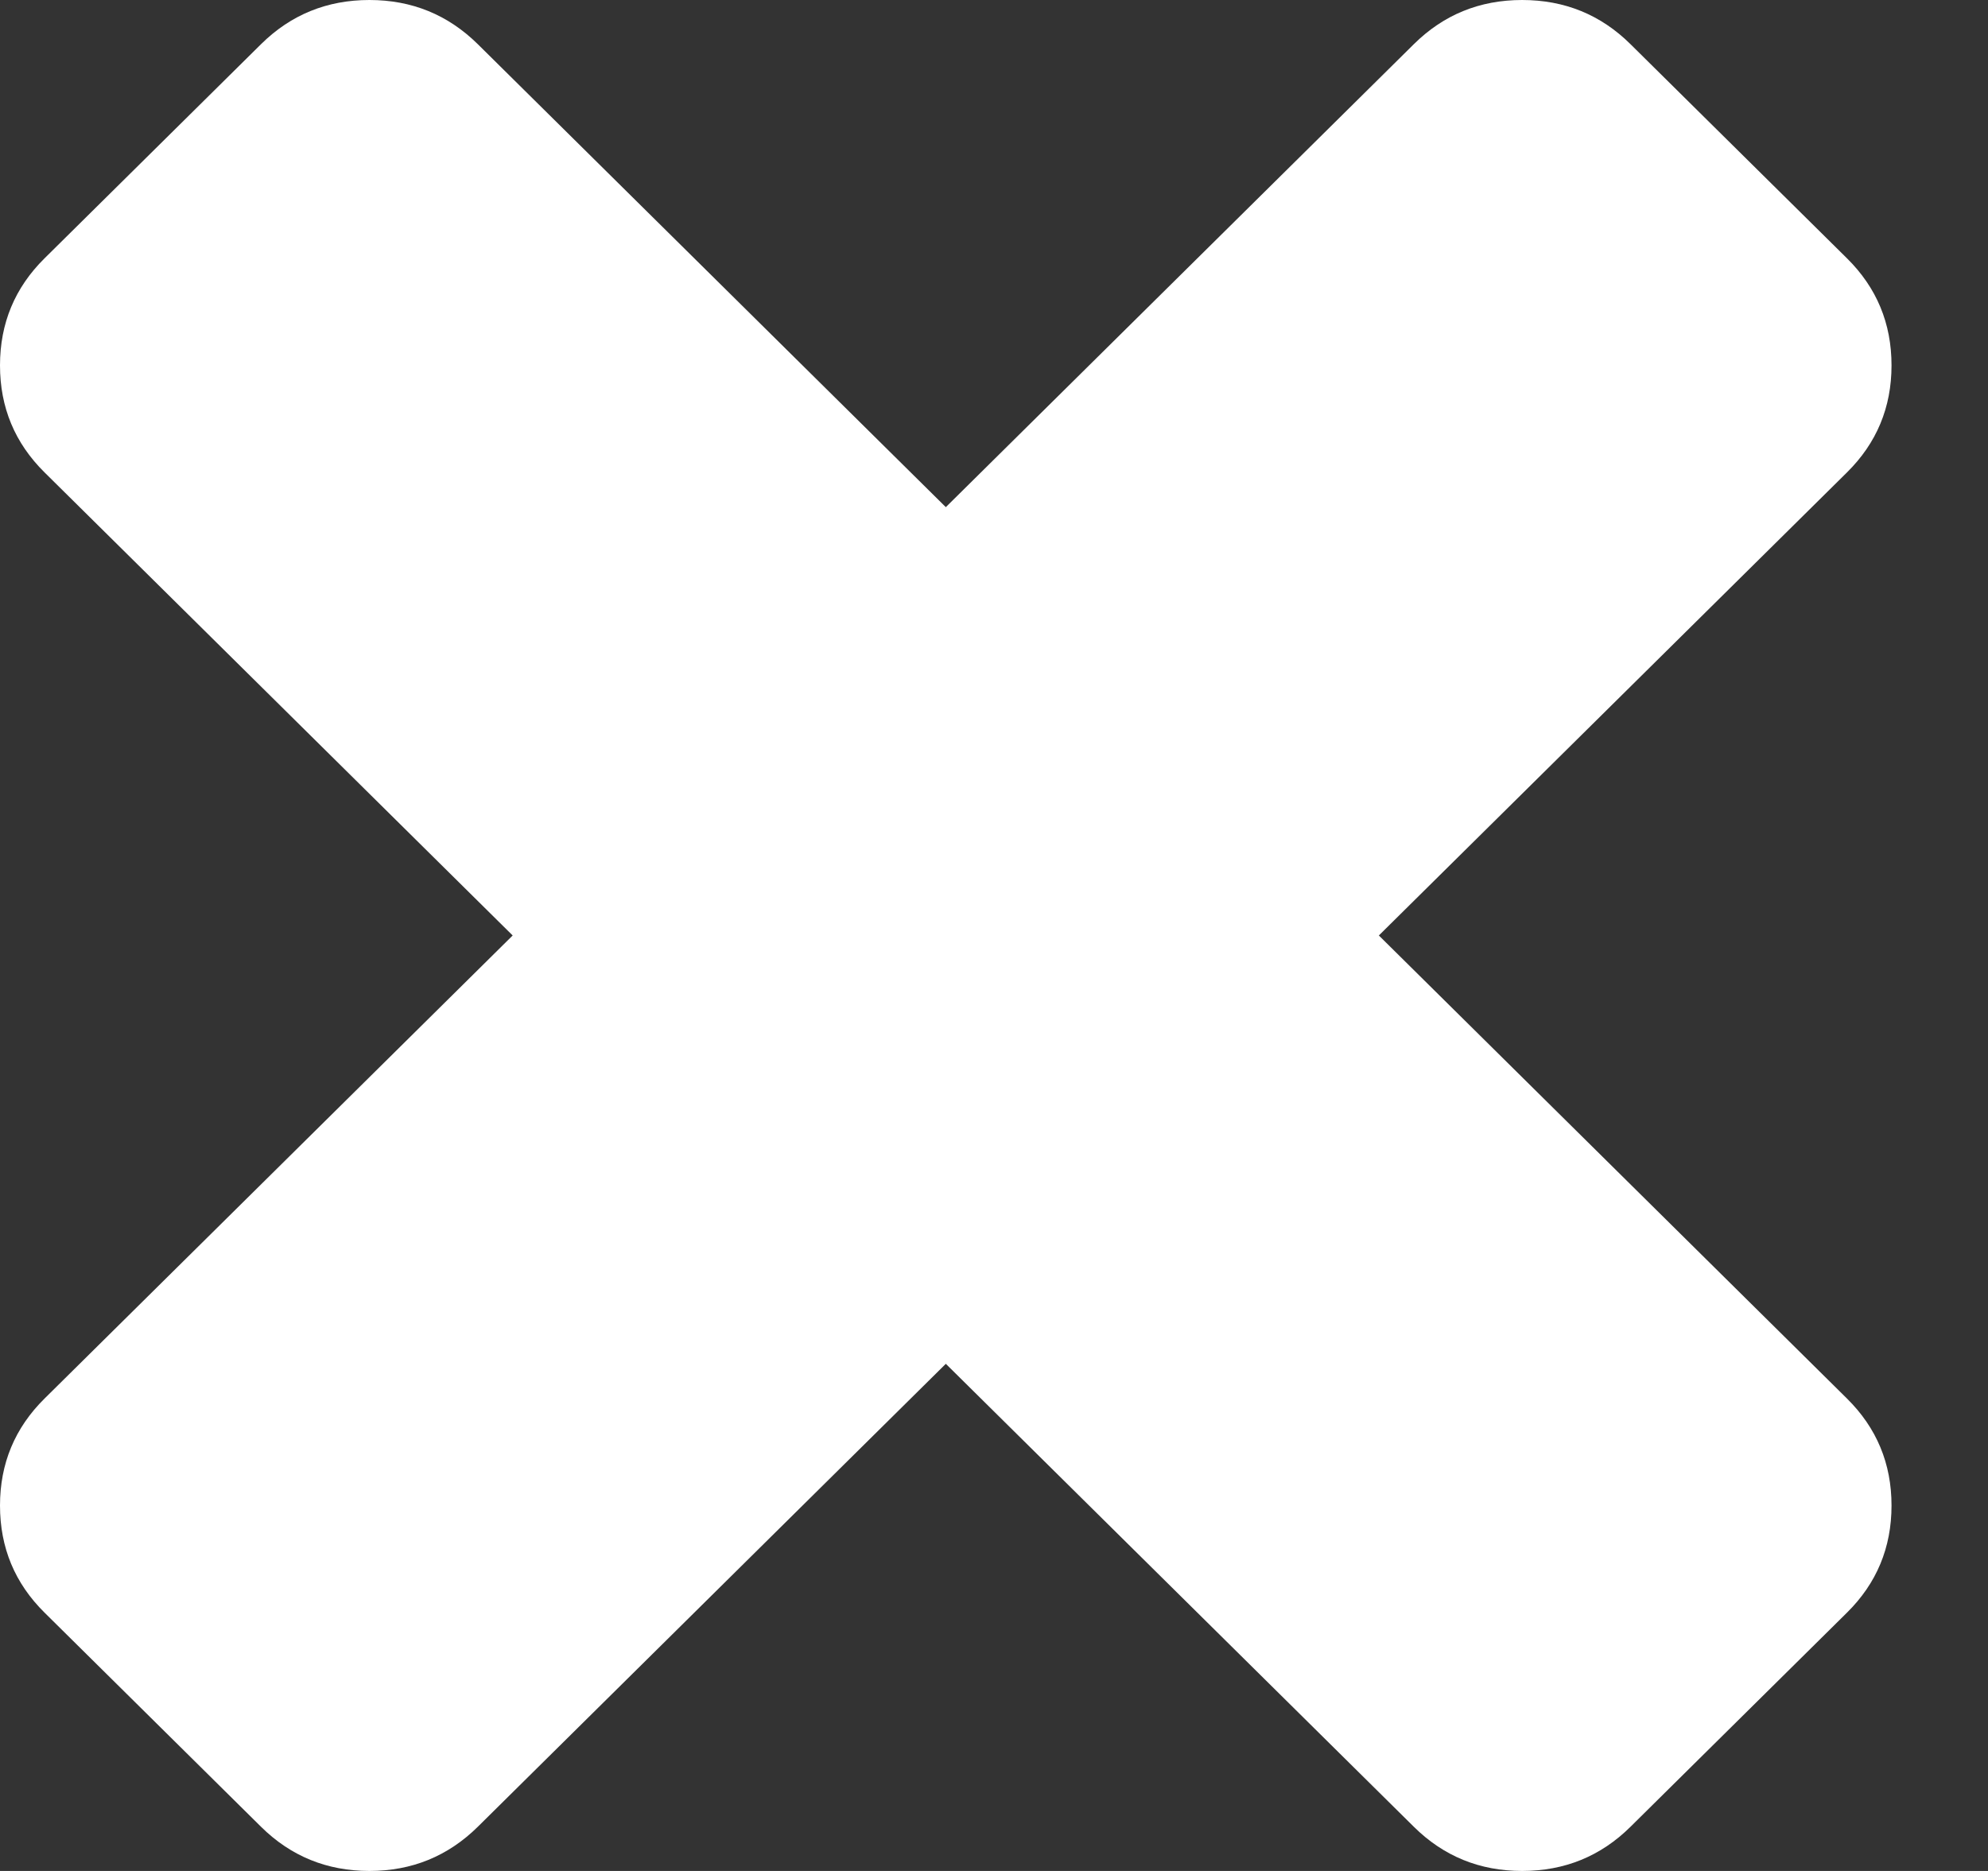 <svg width="34" height="32" viewBox="0 0 34 32" version="1.1" xmlns="http://www.w3.org/2000/svg" xmlns:xlink="http://www.w3.org/1999/xlink" xmlns:figma="http://www.figma.com/figma/ns">
<rect x="0" y="0" width="34" height="32" fill="#333333" stroke="none"/>
<title>close</title>
<desc>Created using Figma</desc>
<g id="Canvas" transform="matrix(2 0 0 2 -2008 456)" figma:type="canvas">
<g id="close" style="mix-blend-mode:normal;" figma:type="frame">
<g id="Vector" style="mix-blend-mode:normal;" figma:type="vector">
<use xlink:href="#path0_fill" transform="translate(1004 -228)" fill="#FFFFFF" style="mix-blend-mode:normal;"/>
</g>
</g>
</g>
<defs>
<path id="path0_fill" d="M 16.175 12.875C 16.175 13.235 16.048 13.54 15.794 13.791L 13.942 15.623C 13.688 15.874 13.38 16 13.016 16C 12.653 16 12.345 15.874 12.091 15.623L 8.088 11.663L 4.085 15.623C 3.83 15.874 3.522 16 3.159 16C 2.796 16 2.487 15.874 2.233 15.623L 0.381 13.791C 0.127 13.54 0 13.235 0 12.875C 0 12.516 0.127 12.211 0.381 11.96L 4.384 8L 0.381 4.04C 0.127 3.789 0 3.484 0 3.125C 0 2.765 0.127 2.46 0.381 2.209L 2.233 0.377C 2.487 0.126 2.796 0 3.159 0C 3.522 0 3.83 0.126 4.085 0.377L 8.088 4.337L 12.091 0.377C 12.345 0.126 12.653 0 13.016 0C 13.38 0 13.688 0.126 13.942 0.377L 15.794 2.209C 16.048 2.46 16.175 2.765 16.175 3.125C 16.175 3.484 16.048 3.789 15.794 4.04L 11.791 8L 15.794 11.96C 16.048 12.211 16.175 12.516 16.175 12.875Z"/>
</defs>
</svg>

